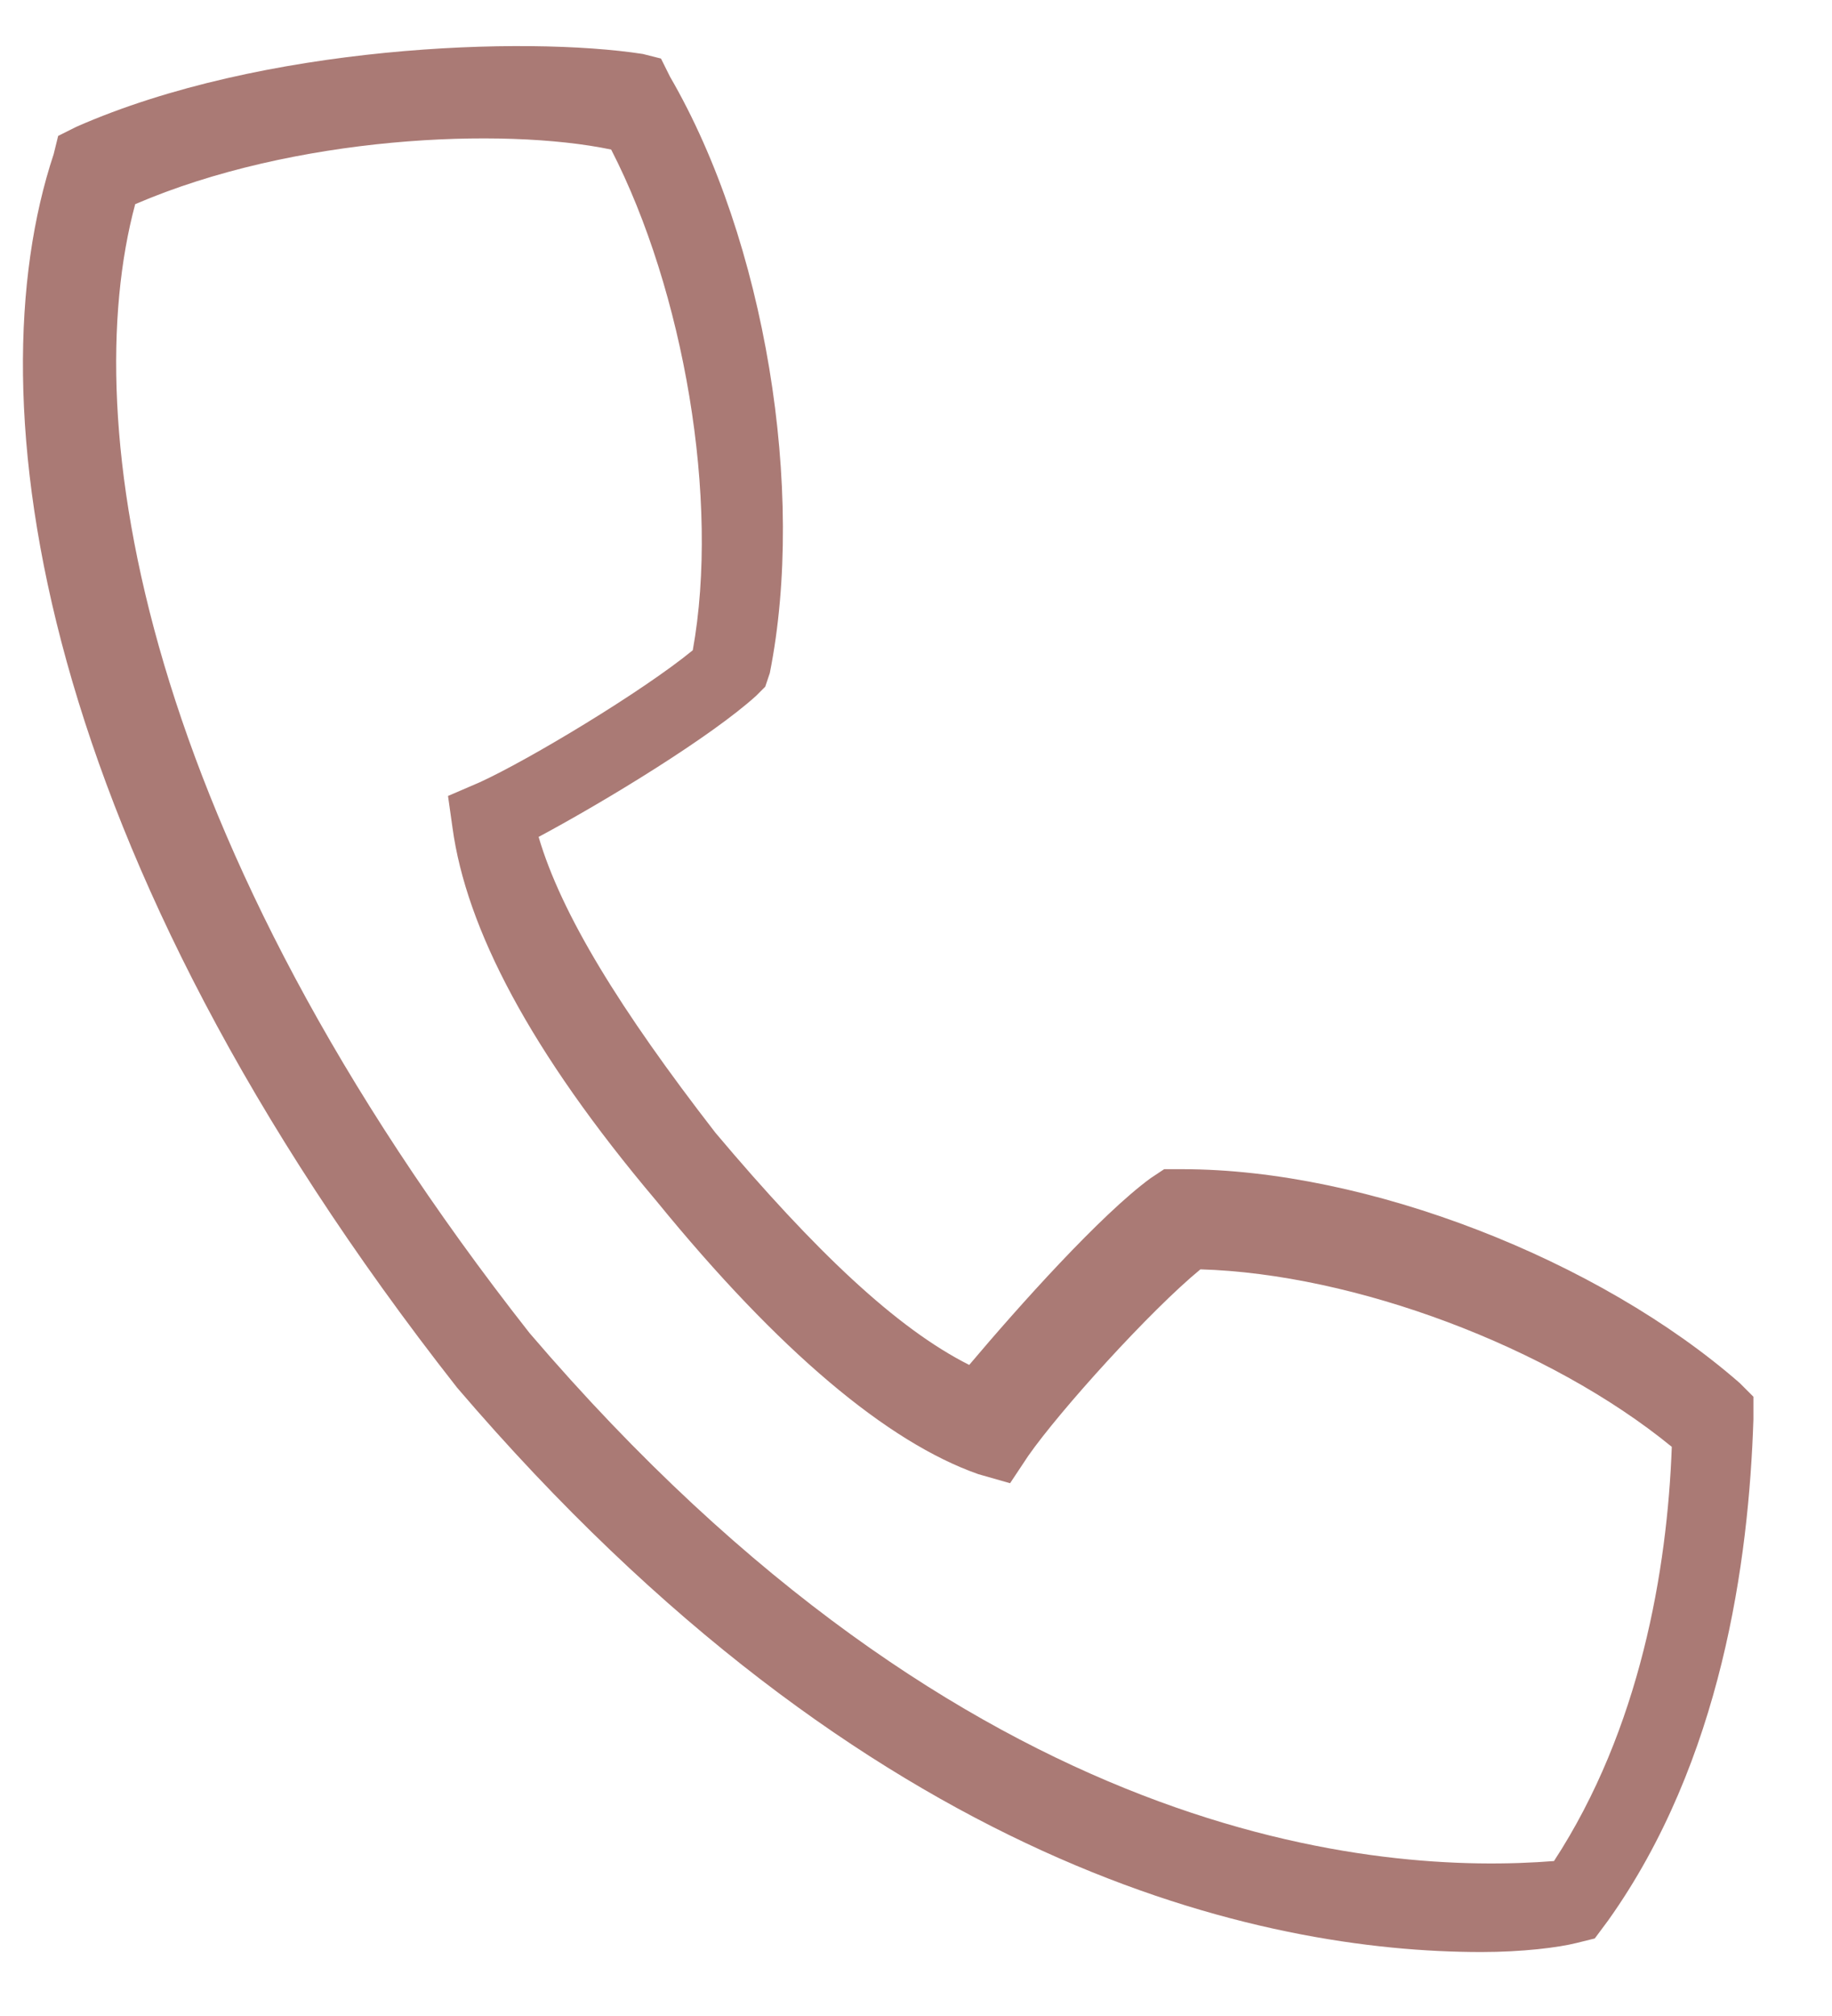 <svg width="20" height="22" viewBox="0 0 20 22" fill="none" xmlns="http://www.w3.org/2000/svg">
<path d="M16.173 21.302C13.798 21.302 9.493 20.408 4.99 15.143C0.388 9.282 -0.305 4.364 0.586 1.682L0.635 1.483L0.833 1.384C2.862 0.49 5.732 0.39 7.018 0.589L7.216 0.639L7.315 0.838C8.354 2.626 8.8 5.358 8.404 7.345L8.354 7.494L8.255 7.593C7.761 8.04 6.623 8.735 5.88 9.133C6.128 9.977 6.771 11.02 7.81 12.361C8.899 13.653 9.789 14.497 10.581 14.895C11.126 14.249 12.016 13.256 12.56 12.858L12.709 12.759H12.857H12.907C14.936 12.759 17.459 13.752 18.993 15.093L19.142 15.242V15.491C19.092 17.031 18.795 19.216 17.558 20.955L17.41 21.154L17.212 21.203C17.014 21.253 16.618 21.302 16.173 21.302ZM1.476 2.228C0.833 4.613 1.526 9.133 5.781 14.547C10.581 20.16 15.084 20.458 16.965 20.309C17.905 18.869 18.202 17.13 18.251 15.789C16.915 14.696 14.787 13.901 13.105 13.852C12.56 14.299 11.571 15.392 11.225 15.888L11.027 16.186L10.68 16.087C9.69 15.739 8.503 14.746 7.167 13.107C5.781 11.467 5.089 10.126 4.94 9.033L4.891 8.686L5.237 8.537C5.781 8.288 7.018 7.543 7.563 7.096C7.86 5.457 7.464 3.172 6.672 1.632C5.484 1.384 3.208 1.483 1.476 2.228Z" fill="#AA7A75"/>
</svg>
